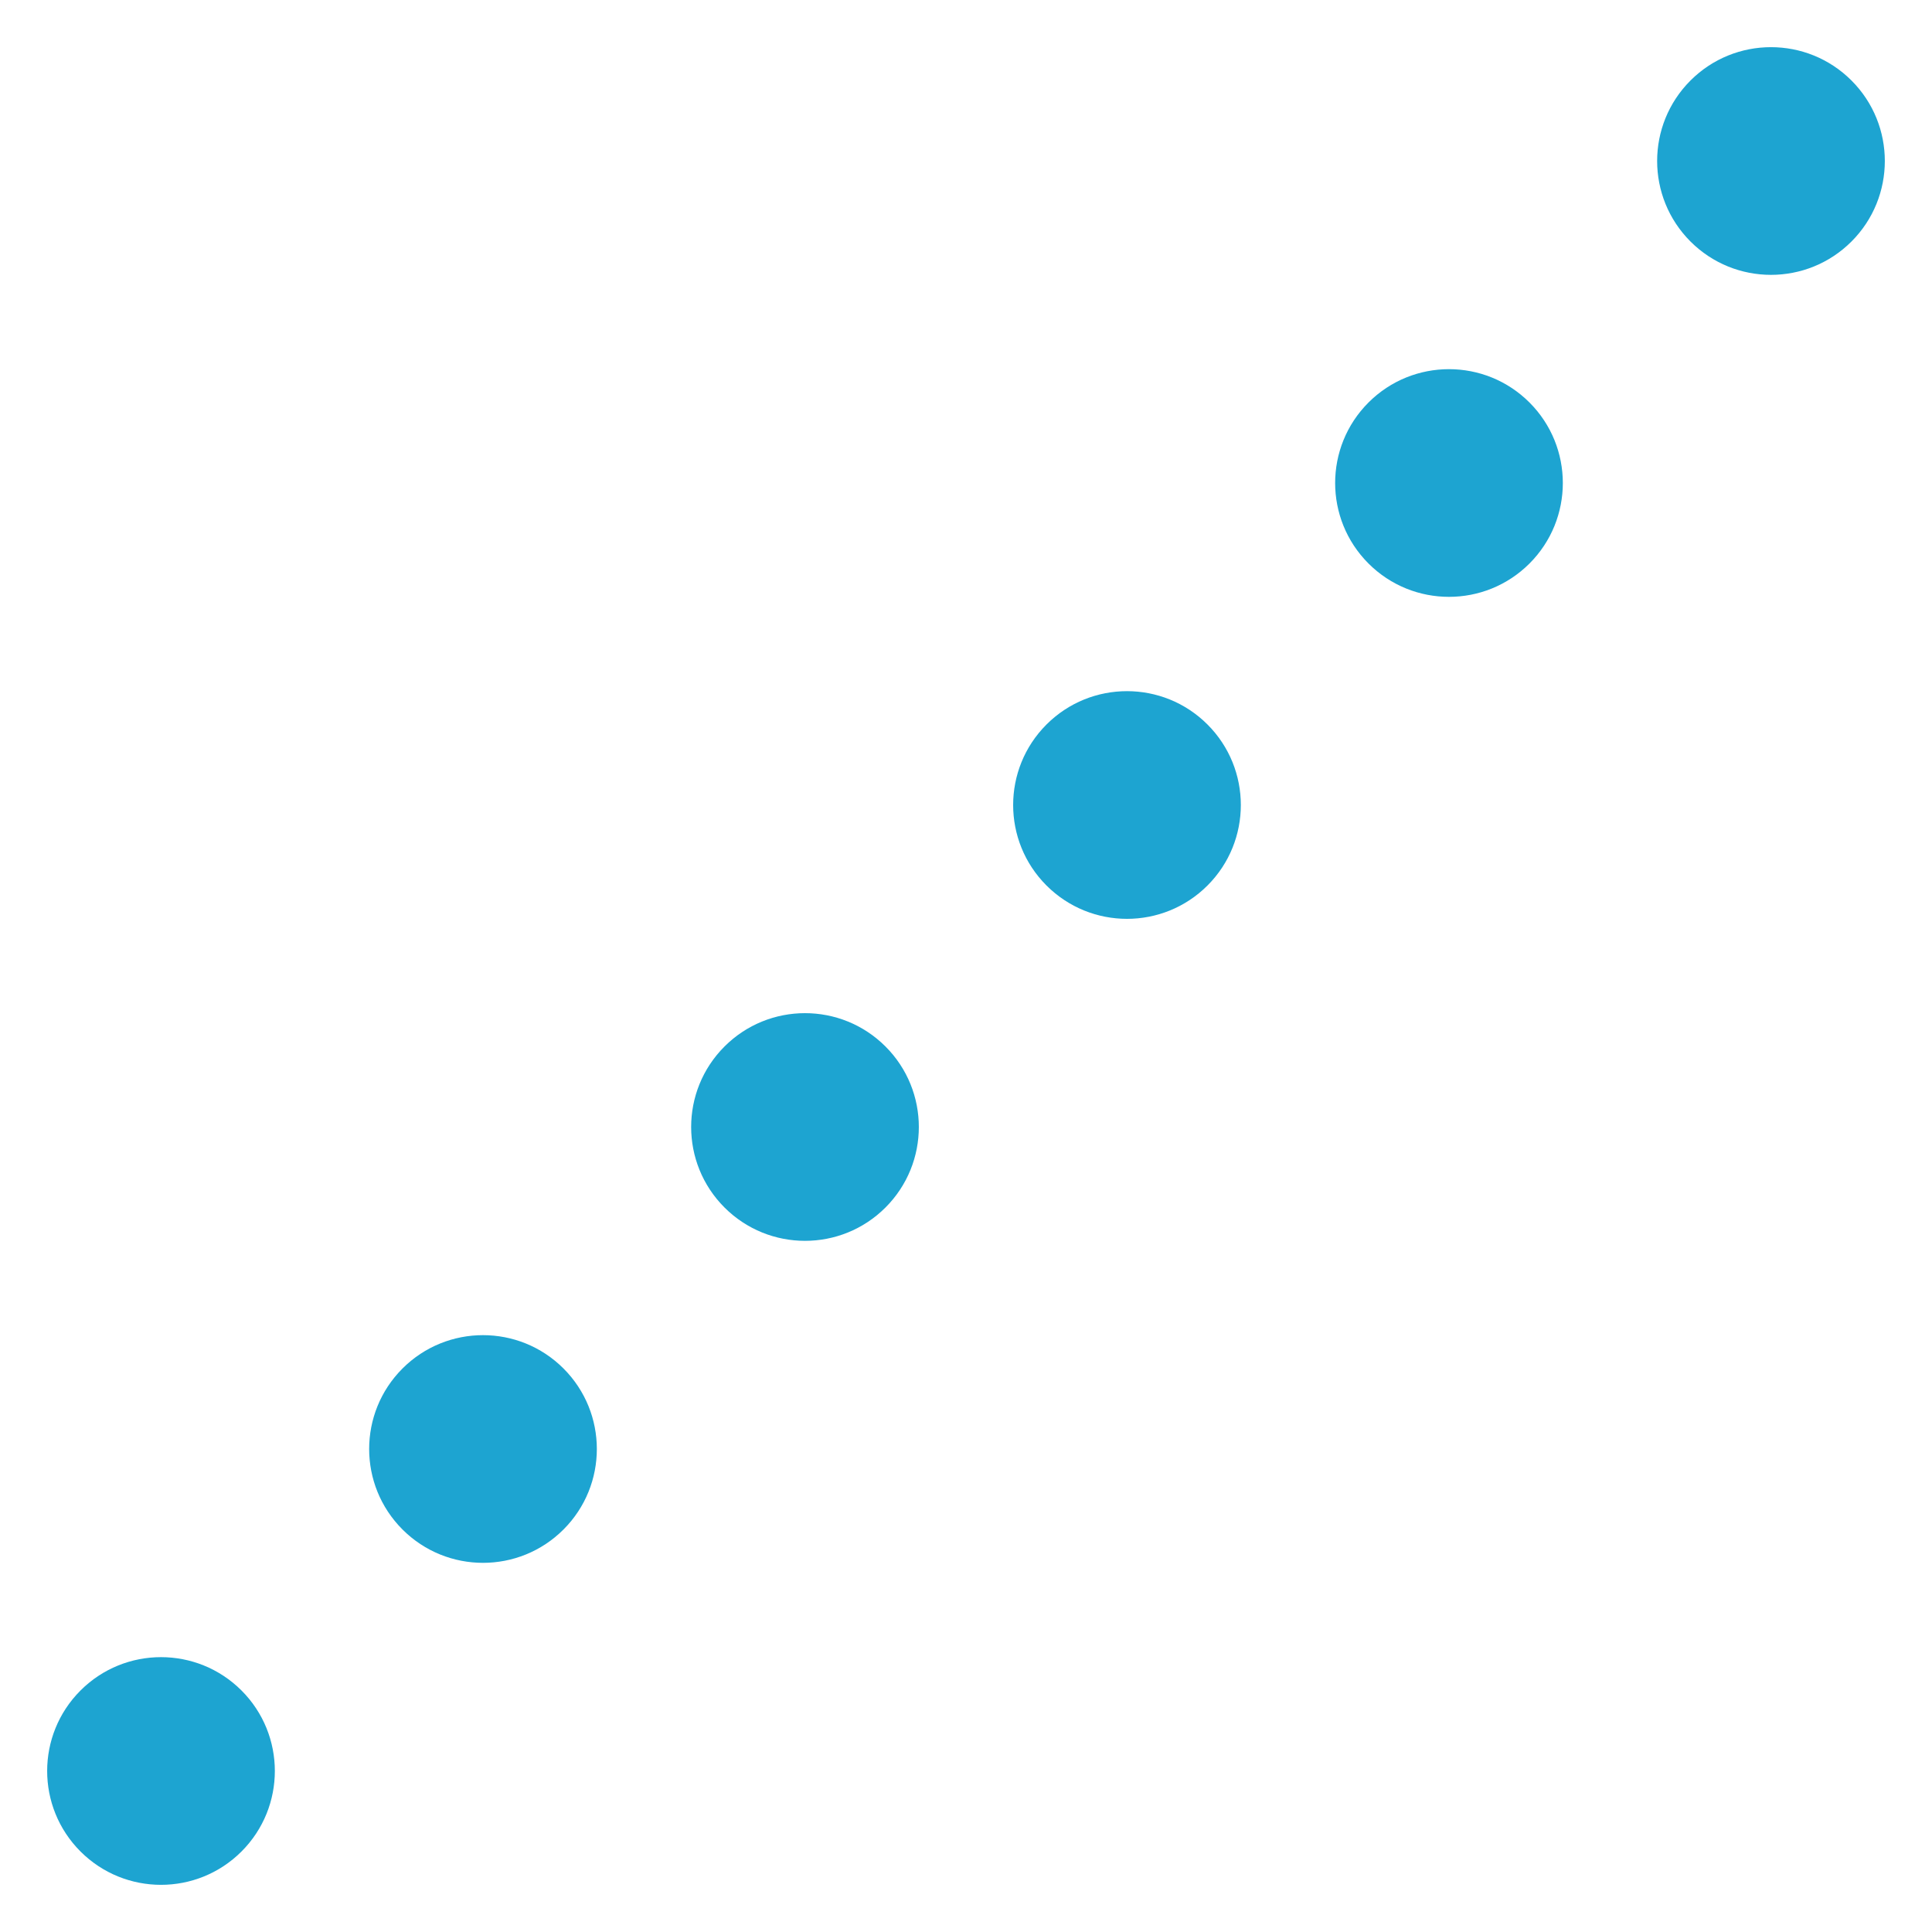 <svg xmlns="http://www.w3.org/2000/svg" width="67.883" height="67.883" viewBox="0 0 67.883 67.883"><g transform="translate(5289.866 -4393.254) rotate(45)"><circle cx="4" cy="4" r="4" transform="translate(-590 6803)" fill="#1da4d1"/><circle cx="4" cy="4" r="4" transform="translate(-590 6819)" fill="#1da4d1"/><circle cx="4" cy="4" r="4" transform="translate(-590 6835)" fill="#1da4d1"/><circle cx="4" cy="4" r="4" transform="translate(-590 6851)" fill="#1da4d1"/><circle cx="4" cy="4" r="4" transform="translate(-590 6867)" fill="#1da4d1"/><circle cx="4" cy="4" r="4" transform="translate(-590 6883)" fill="#1da4d1"/></g></svg>